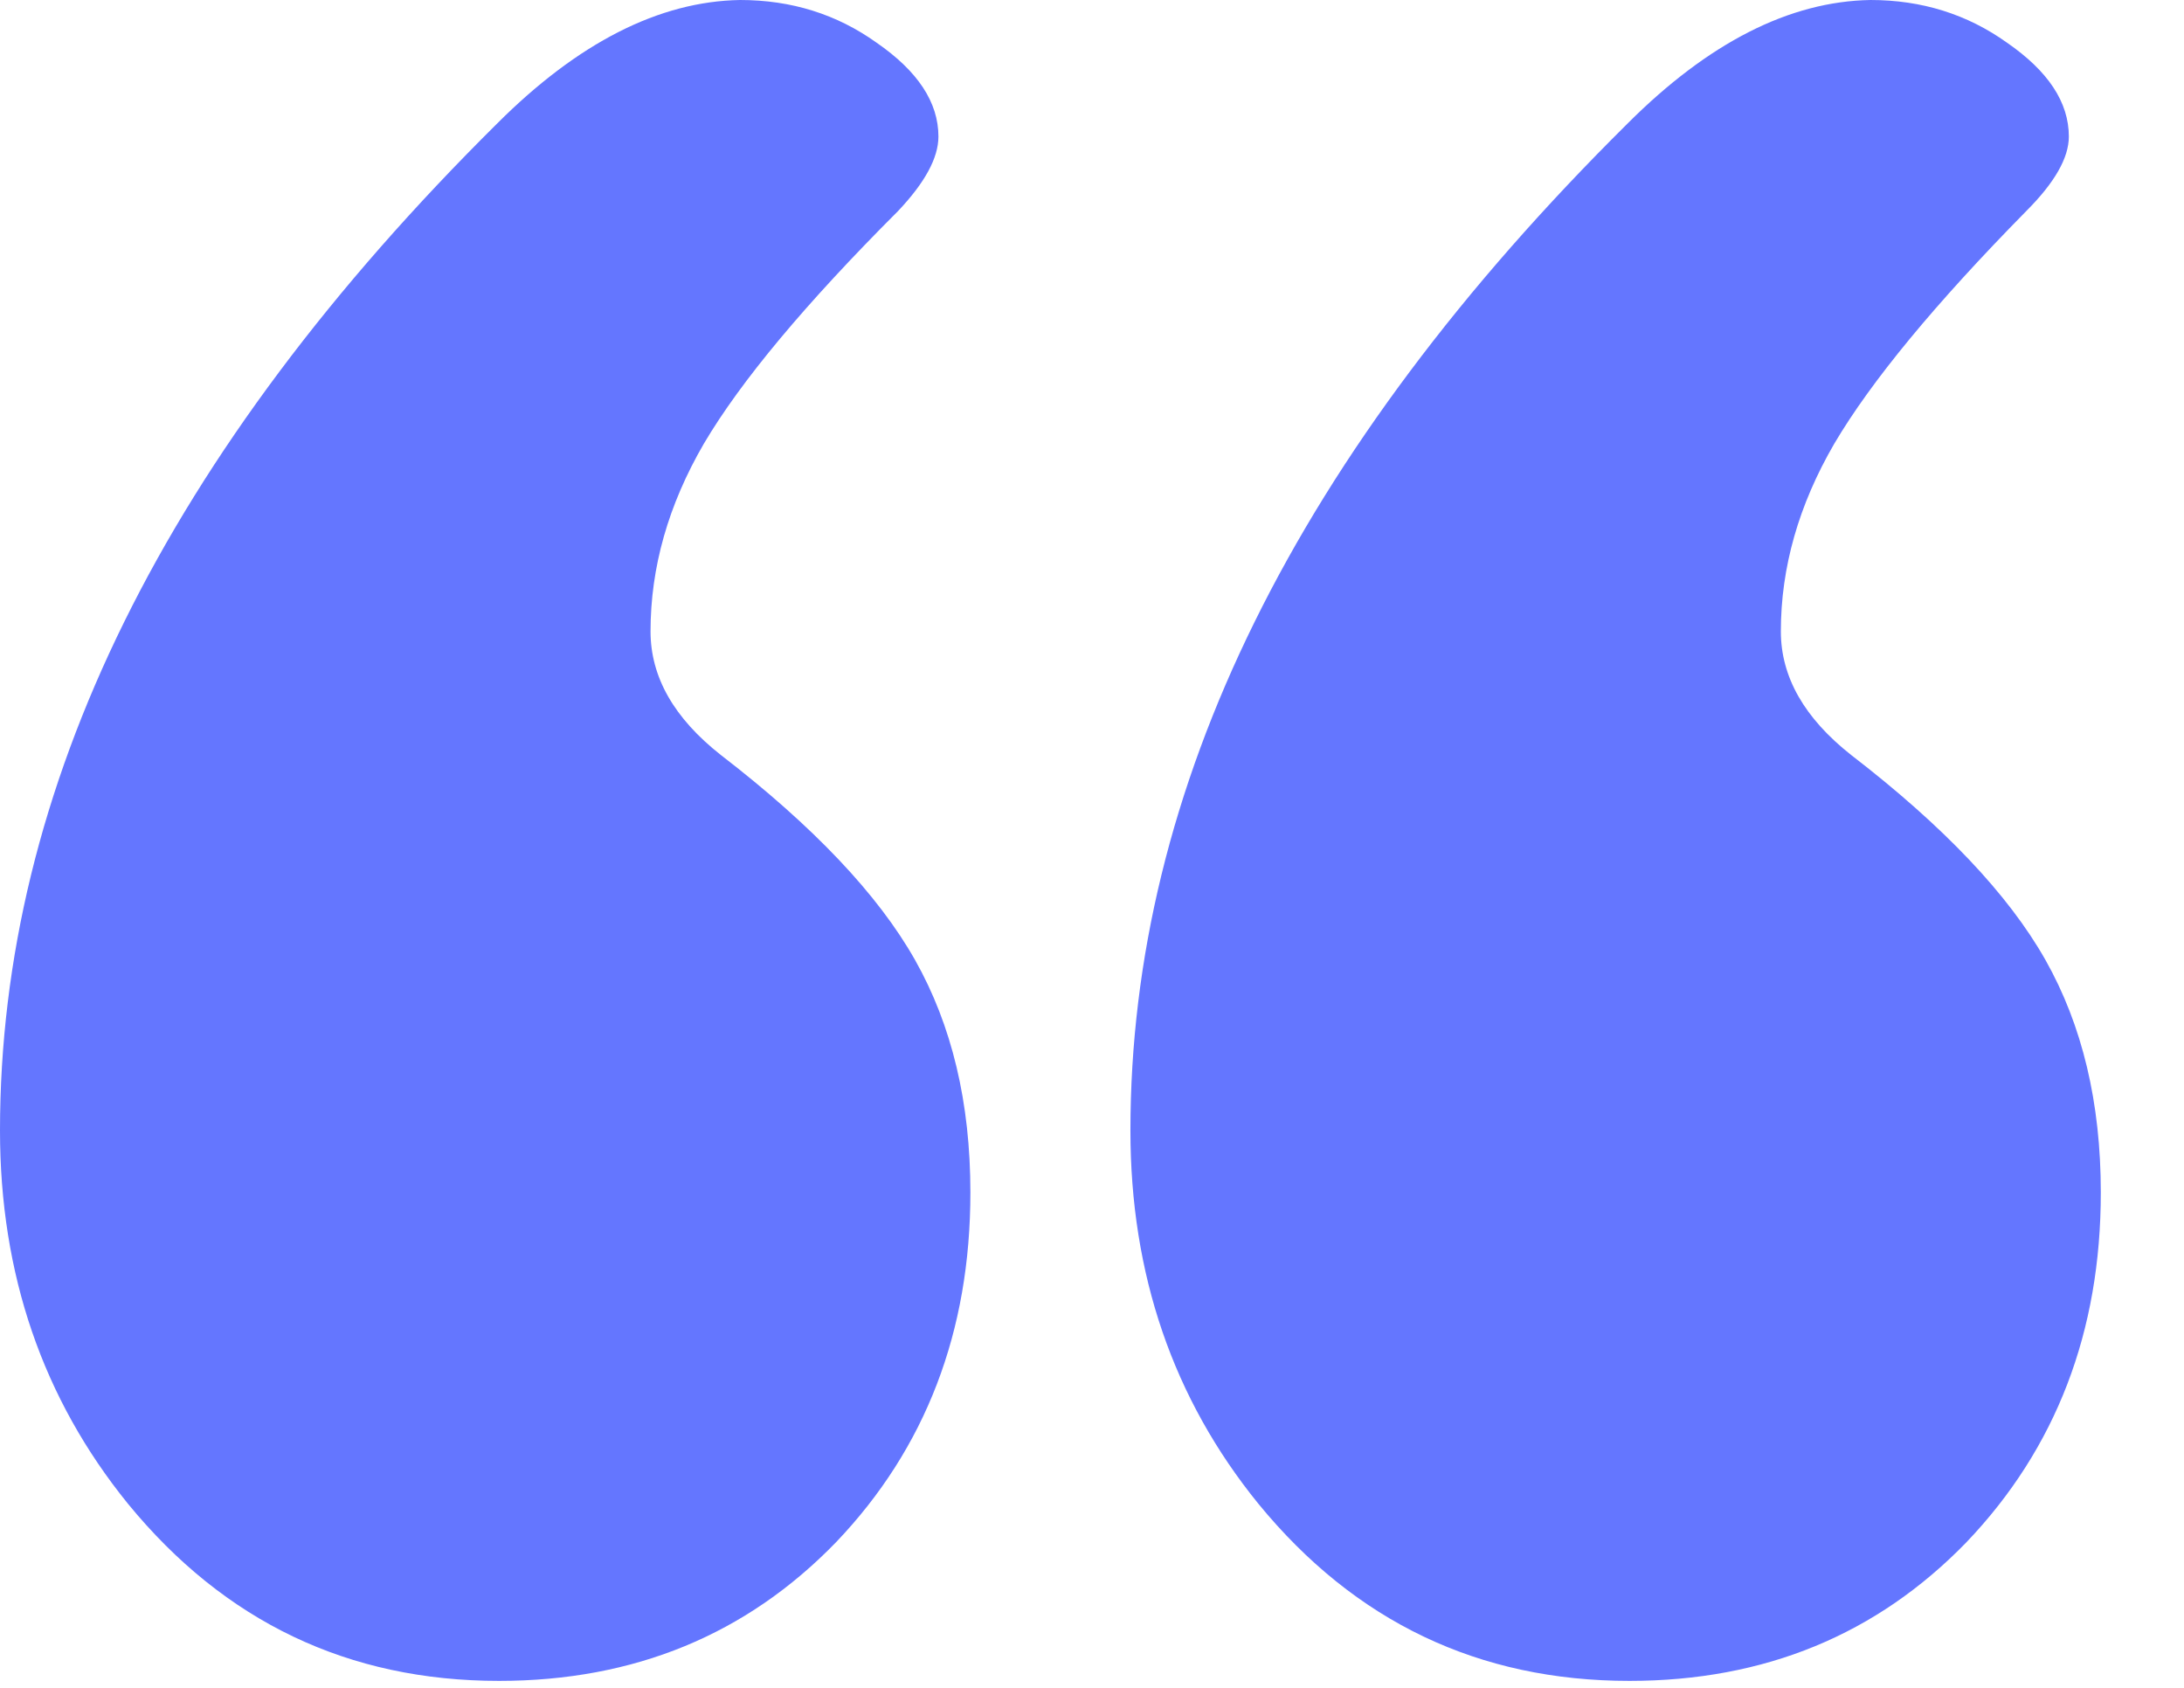 <svg width="22" height="17" viewBox="0 0 22 17" fill="none" xmlns="http://www.w3.org/2000/svg">
<path d="M7.455 0C7.971 0 8.429 0.143 8.83 0.43C9.245 0.716 9.453 1.031 9.453 1.375C9.453 1.59 9.317 1.84 9.045 2.127C8.114 3.058 7.462 3.839 7.09 4.469C6.732 5.085 6.553 5.715 6.553 6.359C6.553 6.818 6.789 7.233 7.262 7.605C8.193 8.322 8.844 9.009 9.217 9.668C9.589 10.327 9.775 11.107 9.775 12.01C9.775 13.413 9.324 14.588 8.422 15.533C7.52 16.464 6.388 16.93 5.027 16.93C3.509 16.93 2.263 16.335 1.289 15.146C0.43 14.087 0 12.833 0 11.387C0 7.935 1.669 4.555 5.006 1.246C5.822 0.43 6.639 0.014 7.455 0ZM18.842 0C19.357 0 19.816 0.143 20.217 0.43C20.632 0.716 20.84 1.031 20.84 1.375C20.84 1.59 20.697 1.84 20.41 2.127C19.494 3.058 18.849 3.839 18.477 4.469C18.119 5.085 17.939 5.715 17.939 6.359C17.939 6.818 18.176 7.233 18.648 7.605C19.579 8.322 20.231 9.009 20.604 9.668C20.976 10.327 21.162 11.107 21.162 12.01C21.162 13.413 20.711 14.588 19.809 15.533C18.906 16.464 17.775 16.93 16.414 16.93C14.896 16.93 13.65 16.335 12.676 15.146C11.816 14.087 11.387 12.833 11.387 11.387C11.387 7.935 13.055 4.555 16.393 1.246C17.209 0.43 18.025 0.014 18.842 0Z" fill="#6476FF"/>
</svg>
